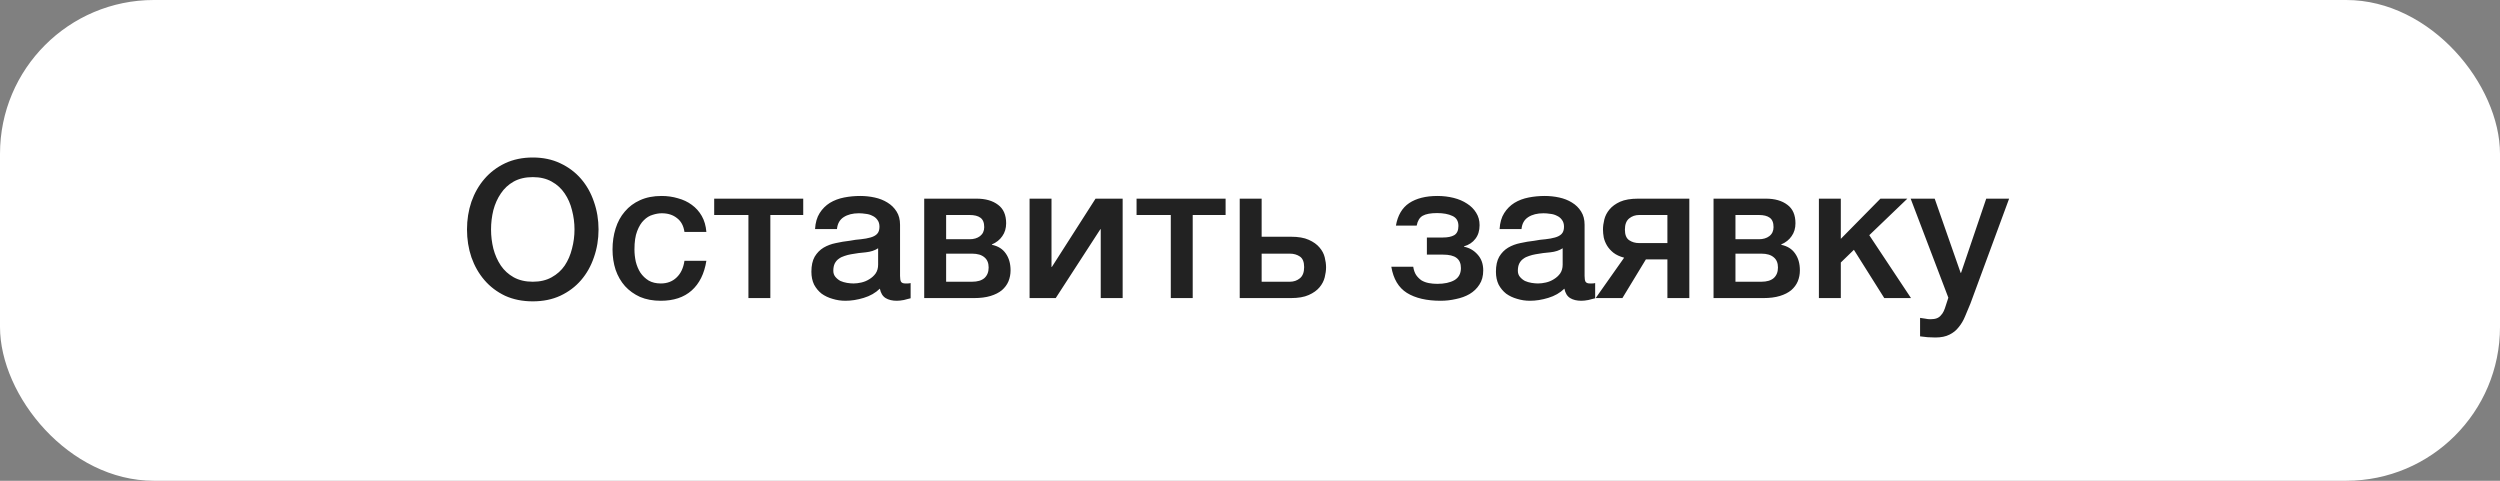 <?xml version="1.0" encoding="UTF-8"?> <svg xmlns="http://www.w3.org/2000/svg" width="260" height="50" viewBox="0 0 260 50" fill="none"><rect x="0" y="0" width="260" height="50" fill="#808080" stroke="none"/><rect width="260" height="50" rx="16" fill="white"></rect><path d="M55.408 18.42C54.648 18.42 53.988 18.573 53.428 18.88C52.881 19.187 52.434 19.6 52.088 20.12C51.741 20.627 51.481 21.207 51.308 21.86C51.148 22.513 51.068 23.18 51.068 23.86C51.068 24.54 51.148 25.207 51.308 25.86C51.481 26.513 51.741 27.1 52.088 27.62C52.434 28.127 52.881 28.533 53.428 28.84C53.988 29.147 54.648 29.3 55.408 29.3C56.168 29.3 56.821 29.147 57.368 28.84C57.928 28.533 58.381 28.127 58.728 27.62C59.074 27.1 59.328 26.513 59.488 25.86C59.661 25.207 59.748 24.54 59.748 23.86C59.748 23.18 59.661 22.513 59.488 21.86C59.328 21.207 59.074 20.627 58.728 20.12C58.381 19.6 57.928 19.187 57.368 18.88C56.821 18.573 56.168 18.42 55.408 18.42ZM55.408 16.38C56.474 16.38 57.428 16.58 58.268 16.98C59.121 17.38 59.841 17.92 60.428 18.6C61.014 19.28 61.461 20.073 61.768 20.98C62.088 21.887 62.248 22.847 62.248 23.86C62.248 24.887 62.088 25.853 61.768 26.76C61.461 27.667 61.014 28.46 60.428 29.14C59.841 29.82 59.121 30.36 58.268 30.76C57.428 31.147 56.474 31.34 55.408 31.34C54.341 31.34 53.381 31.147 52.528 30.76C51.688 30.36 50.974 29.82 50.388 29.14C49.801 28.46 49.348 27.667 49.028 26.76C48.721 25.853 48.568 24.887 48.568 23.86C48.568 22.847 48.721 21.887 49.028 20.98C49.348 20.073 49.801 19.28 50.388 18.6C50.974 17.92 51.688 17.38 52.528 16.98C53.381 16.58 54.341 16.38 55.408 16.38ZM71.183 24.12C71.09 23.48 70.83 23 70.403 22.68C69.99 22.347 69.463 22.18 68.823 22.18C68.53 22.18 68.216 22.233 67.883 22.34C67.55 22.433 67.243 22.62 66.963 22.9C66.683 23.167 66.45 23.547 66.263 24.04C66.076 24.52 65.983 25.153 65.983 25.94C65.983 26.367 66.03 26.793 66.123 27.22C66.23 27.647 66.39 28.027 66.603 28.36C66.83 28.693 67.116 28.967 67.463 29.18C67.81 29.38 68.23 29.48 68.723 29.48C69.39 29.48 69.936 29.273 70.363 28.86C70.803 28.447 71.076 27.867 71.183 27.12H73.463C73.25 28.467 72.736 29.5 71.923 30.22C71.123 30.927 70.056 31.28 68.723 31.28C67.91 31.28 67.19 31.147 66.563 30.88C65.95 30.6 65.43 30.227 65.003 29.76C64.576 29.28 64.25 28.713 64.023 28.06C63.81 27.407 63.703 26.7 63.703 25.94C63.703 25.167 63.81 24.44 64.023 23.76C64.236 23.08 64.556 22.493 64.983 22C65.41 21.493 65.936 21.1 66.563 20.82C67.203 20.527 67.95 20.38 68.803 20.38C69.403 20.38 69.97 20.46 70.503 20.62C71.05 20.767 71.53 20.993 71.943 21.3C72.37 21.607 72.716 21.993 72.983 22.46C73.25 22.927 73.41 23.48 73.463 24.12H71.183ZM83.536 22.36H80.116V31H77.836V22.36H74.276V20.66H83.536V22.36ZM93.605 28.7C93.605 28.98 93.639 29.18 93.705 29.3C93.785 29.42 93.932 29.48 94.145 29.48H94.385C94.479 29.48 94.585 29.467 94.705 29.44V31.02C94.625 31.047 94.519 31.073 94.385 31.1C94.265 31.14 94.139 31.173 94.005 31.2C93.872 31.227 93.739 31.247 93.605 31.26C93.472 31.273 93.359 31.28 93.265 31.28C92.799 31.28 92.412 31.187 92.105 31C91.799 30.813 91.599 30.487 91.505 30.02C91.052 30.46 90.492 30.78 89.825 30.98C89.172 31.18 88.539 31.28 87.925 31.28C87.459 31.28 87.012 31.213 86.585 31.08C86.159 30.96 85.779 30.78 85.445 30.54C85.125 30.287 84.865 29.973 84.665 29.6C84.479 29.213 84.385 28.767 84.385 28.26C84.385 27.62 84.499 27.1 84.725 26.7C84.965 26.3 85.272 25.987 85.645 25.76C86.032 25.533 86.459 25.373 86.925 25.28C87.405 25.173 87.885 25.093 88.365 25.04C88.779 24.96 89.172 24.907 89.545 24.88C89.919 24.84 90.245 24.78 90.525 24.7C90.819 24.62 91.045 24.5 91.205 24.34C91.379 24.167 91.465 23.913 91.465 23.58C91.465 23.287 91.392 23.047 91.245 22.86C91.112 22.673 90.939 22.533 90.725 22.44C90.525 22.333 90.299 22.267 90.045 22.24C89.792 22.2 89.552 22.18 89.325 22.18C88.685 22.18 88.159 22.313 87.745 22.58C87.332 22.847 87.099 23.26 87.045 23.82H84.765C84.805 23.153 84.965 22.6 85.245 22.16C85.525 21.72 85.879 21.367 86.305 21.1C86.745 20.833 87.239 20.647 87.785 20.54C88.332 20.433 88.892 20.38 89.465 20.38C89.972 20.38 90.472 20.433 90.965 20.54C91.459 20.647 91.899 20.82 92.285 21.06C92.685 21.3 93.005 21.613 93.245 22C93.485 22.373 93.605 22.833 93.605 23.38V28.7ZM91.325 25.82C90.979 26.047 90.552 26.187 90.045 26.24C89.539 26.28 89.032 26.347 88.525 26.44C88.285 26.48 88.052 26.54 87.825 26.62C87.599 26.687 87.399 26.787 87.225 26.92C87.052 27.04 86.912 27.207 86.805 27.42C86.712 27.62 86.665 27.867 86.665 28.16C86.665 28.413 86.739 28.627 86.885 28.8C87.032 28.973 87.205 29.113 87.405 29.22C87.619 29.313 87.845 29.38 88.085 29.42C88.339 29.46 88.565 29.48 88.765 29.48C89.019 29.48 89.292 29.447 89.585 29.38C89.879 29.313 90.152 29.2 90.405 29.04C90.672 28.88 90.892 28.68 91.065 28.44C91.239 28.187 91.325 27.88 91.325 27.52V25.82ZM98.398 24.88H100.839C101.279 24.88 101.639 24.773 101.919 24.56C102.212 24.333 102.359 24.02 102.359 23.62C102.359 23.153 102.225 22.827 101.959 22.64C101.705 22.453 101.332 22.36 100.839 22.36H98.398V24.88ZM96.118 20.66H101.559C102.492 20.66 103.239 20.873 103.799 21.3C104.359 21.713 104.639 22.353 104.639 23.22C104.639 23.74 104.505 24.187 104.239 24.56C103.985 24.933 103.625 25.22 103.159 25.42V25.46C103.799 25.593 104.279 25.893 104.599 26.36C104.932 26.827 105.099 27.413 105.099 28.12C105.099 28.52 105.025 28.9 104.879 29.26C104.732 29.607 104.505 29.913 104.199 30.18C103.892 30.433 103.499 30.633 103.019 30.78C102.539 30.927 101.965 31 101.299 31H96.118V20.66ZM98.398 29.3H101.099C101.659 29.3 102.085 29.173 102.379 28.92C102.672 28.653 102.819 28.287 102.819 27.82C102.819 27.353 102.672 27 102.379 26.76C102.085 26.507 101.659 26.38 101.099 26.38H98.398V29.3ZM107.076 20.66H109.356V27.76H109.396L113.936 20.66H116.756V31H114.476V23.84H114.436L109.796 31H107.076V20.66ZM127.462 22.36H124.042V31H121.762V22.36H118.202V20.66H127.462V22.36ZM131.211 29.3H134.151C134.551 29.3 134.898 29.18 135.191 28.94C135.484 28.7 135.631 28.313 135.631 27.78C135.631 27.247 135.484 26.88 135.191 26.68C134.898 26.48 134.551 26.38 134.151 26.38H131.211V29.3ZM128.931 20.66H131.211V24.62H134.251C135.024 24.62 135.644 24.727 136.111 24.94C136.591 25.153 136.964 25.42 137.231 25.74C137.498 26.047 137.678 26.387 137.771 26.76C137.864 27.133 137.911 27.48 137.911 27.8C137.911 28.12 137.864 28.467 137.771 28.84C137.678 29.213 137.498 29.56 137.231 29.88C136.964 30.2 136.591 30.467 136.111 30.68C135.644 30.893 135.024 31 134.251 31H128.931V20.66ZM145.176 23.46C145.363 22.393 145.823 21.613 146.556 21.12C147.303 20.627 148.283 20.38 149.496 20.38C150.083 20.38 150.643 20.447 151.176 20.58C151.709 20.713 152.176 20.913 152.576 21.18C152.976 21.433 153.289 21.747 153.516 22.12C153.756 22.493 153.876 22.927 153.876 23.42C153.876 23.993 153.729 24.467 153.436 24.84C153.156 25.213 152.763 25.473 152.256 25.62V25.66C152.816 25.767 153.289 26.04 153.676 26.48C154.063 26.907 154.256 27.453 154.256 28.12C154.256 28.707 154.123 29.2 153.856 29.6C153.603 30 153.263 30.327 152.836 30.58C152.423 30.82 151.949 30.993 151.416 31.1C150.896 31.22 150.369 31.28 149.836 31.28C148.369 31.28 147.196 31.007 146.316 30.46C145.449 29.913 144.909 29.007 144.696 27.74H146.976C147.029 28.087 147.129 28.373 147.276 28.6C147.436 28.827 147.623 29.013 147.836 29.16C148.063 29.293 148.316 29.387 148.596 29.44C148.876 29.493 149.169 29.52 149.476 29.52C150.209 29.52 150.803 29.393 151.256 29.14C151.709 28.873 151.936 28.453 151.936 27.88C151.936 27.4 151.783 27.047 151.476 26.82C151.183 26.593 150.709 26.48 150.056 26.48H148.396V24.7H150.076C150.569 24.7 150.956 24.62 151.236 24.46C151.529 24.287 151.676 23.967 151.676 23.5C151.676 22.993 151.469 22.647 151.056 22.46C150.643 22.26 150.109 22.16 149.456 22.16C148.789 22.16 148.289 22.253 147.956 22.44C147.636 22.627 147.429 22.967 147.336 23.46H145.176ZM164.797 28.7C164.797 28.98 164.83 29.18 164.897 29.3C164.977 29.42 165.123 29.48 165.337 29.48H165.577C165.67 29.48 165.777 29.467 165.897 29.44V31.02C165.817 31.047 165.71 31.073 165.577 31.1C165.457 31.14 165.33 31.173 165.197 31.2C165.063 31.227 164.93 31.247 164.797 31.26C164.663 31.273 164.55 31.28 164.457 31.28C163.99 31.28 163.603 31.187 163.297 31C162.99 30.813 162.79 30.487 162.697 30.02C162.243 30.46 161.683 30.78 161.017 30.98C160.363 31.18 159.73 31.28 159.117 31.28C158.65 31.28 158.203 31.213 157.777 31.08C157.35 30.96 156.97 30.78 156.637 30.54C156.317 30.287 156.057 29.973 155.857 29.6C155.67 29.213 155.577 28.767 155.577 28.26C155.577 27.62 155.69 27.1 155.917 26.7C156.157 26.3 156.463 25.987 156.837 25.76C157.223 25.533 157.65 25.373 158.117 25.28C158.597 25.173 159.077 25.093 159.557 25.04C159.97 24.96 160.363 24.907 160.737 24.88C161.11 24.84 161.437 24.78 161.717 24.7C162.01 24.62 162.237 24.5 162.397 24.34C162.57 24.167 162.657 23.913 162.657 23.58C162.657 23.287 162.583 23.047 162.437 22.86C162.303 22.673 162.13 22.533 161.917 22.44C161.717 22.333 161.49 22.267 161.237 22.24C160.983 22.2 160.743 22.18 160.517 22.18C159.877 22.18 159.35 22.313 158.937 22.58C158.523 22.847 158.29 23.26 158.237 23.82H155.957C155.997 23.153 156.157 22.6 156.437 22.16C156.717 21.72 157.07 21.367 157.497 21.1C157.937 20.833 158.43 20.647 158.977 20.54C159.523 20.433 160.083 20.38 160.657 20.38C161.163 20.38 161.663 20.433 162.157 20.54C162.65 20.647 163.09 20.82 163.477 21.06C163.877 21.3 164.197 21.613 164.437 22C164.677 22.373 164.797 22.833 164.797 23.38V28.7ZM162.517 25.82C162.17 26.047 161.743 26.187 161.237 26.24C160.73 26.28 160.223 26.347 159.717 26.44C159.477 26.48 159.243 26.54 159.017 26.62C158.79 26.687 158.59 26.787 158.417 26.92C158.243 27.04 158.103 27.207 157.997 27.42C157.903 27.62 157.857 27.867 157.857 28.16C157.857 28.413 157.93 28.627 158.077 28.8C158.223 28.973 158.397 29.113 158.597 29.22C158.81 29.313 159.037 29.38 159.277 29.42C159.53 29.46 159.757 29.48 159.957 29.48C160.21 29.48 160.483 29.447 160.777 29.38C161.07 29.313 161.343 29.2 161.597 29.04C161.863 28.88 162.083 28.68 162.257 28.44C162.43 28.187 162.517 27.88 162.517 27.52V25.82ZM175.69 31H173.41V26.98H171.17L168.73 31H165.95L168.91 26.8C168.457 26.68 168.083 26.507 167.79 26.28C167.51 26.053 167.29 25.807 167.13 25.54C166.97 25.273 166.857 24.993 166.79 24.7C166.737 24.407 166.71 24.127 166.71 23.86C166.71 23.54 166.757 23.193 166.85 22.82C166.943 22.447 167.123 22.1 167.39 21.78C167.657 21.46 168.023 21.193 168.49 20.98C168.97 20.767 169.597 20.66 170.37 20.66H175.69V31ZM173.41 22.36H170.47C170.07 22.36 169.723 22.48 169.43 22.72C169.137 22.96 168.99 23.347 168.99 23.88C168.99 24.413 169.137 24.78 169.43 24.98C169.723 25.18 170.07 25.28 170.47 25.28H173.41V22.36ZM180.488 24.88H182.928C183.368 24.88 183.728 24.773 184.008 24.56C184.302 24.333 184.448 24.02 184.448 23.62C184.448 23.153 184.315 22.827 184.048 22.64C183.795 22.453 183.422 22.36 182.928 22.36H180.488V24.88ZM178.208 20.66H183.648C184.582 20.66 185.328 20.873 185.888 21.3C186.448 21.713 186.728 22.353 186.728 23.22C186.728 23.74 186.595 24.187 186.328 24.56C186.075 24.933 185.715 25.22 185.248 25.42V25.46C185.888 25.593 186.368 25.893 186.688 26.36C187.022 26.827 187.188 27.413 187.188 28.12C187.188 28.52 187.115 28.9 186.968 29.26C186.822 29.607 186.595 29.913 186.288 30.18C185.982 30.433 185.588 30.633 185.108 30.78C184.628 30.927 184.055 31 183.388 31H178.208V20.66ZM180.488 29.3H183.188C183.748 29.3 184.175 29.173 184.468 28.92C184.762 28.653 184.908 28.287 184.908 27.82C184.908 27.353 184.762 27 184.468 26.76C184.175 26.507 183.748 26.38 183.188 26.38H180.488V29.3ZM189.165 20.66H191.445V24.84L195.565 20.66H198.365L194.405 24.46L198.745 31H195.965L192.805 25.98L191.445 27.3V31H189.165V20.66ZM198.708 20.66H201.208L203.908 28.38H203.948L206.568 20.66H208.948L204.928 31.56C204.741 32.027 204.554 32.473 204.368 32.9C204.194 33.327 203.974 33.7 203.708 34.02C203.454 34.353 203.134 34.613 202.748 34.8C202.361 35 201.868 35.1 201.268 35.1C200.734 35.1 200.208 35.06 199.688 34.98V33.06C199.874 33.087 200.054 33.113 200.228 33.14C200.401 33.18 200.581 33.2 200.768 33.2C201.034 33.2 201.254 33.167 201.428 33.1C201.601 33.033 201.741 32.933 201.848 32.8C201.968 32.68 202.068 32.533 202.148 32.36C202.228 32.187 202.301 31.987 202.368 31.76L202.628 30.96L198.708 20.66Z" fill="#222222"></path></svg> 